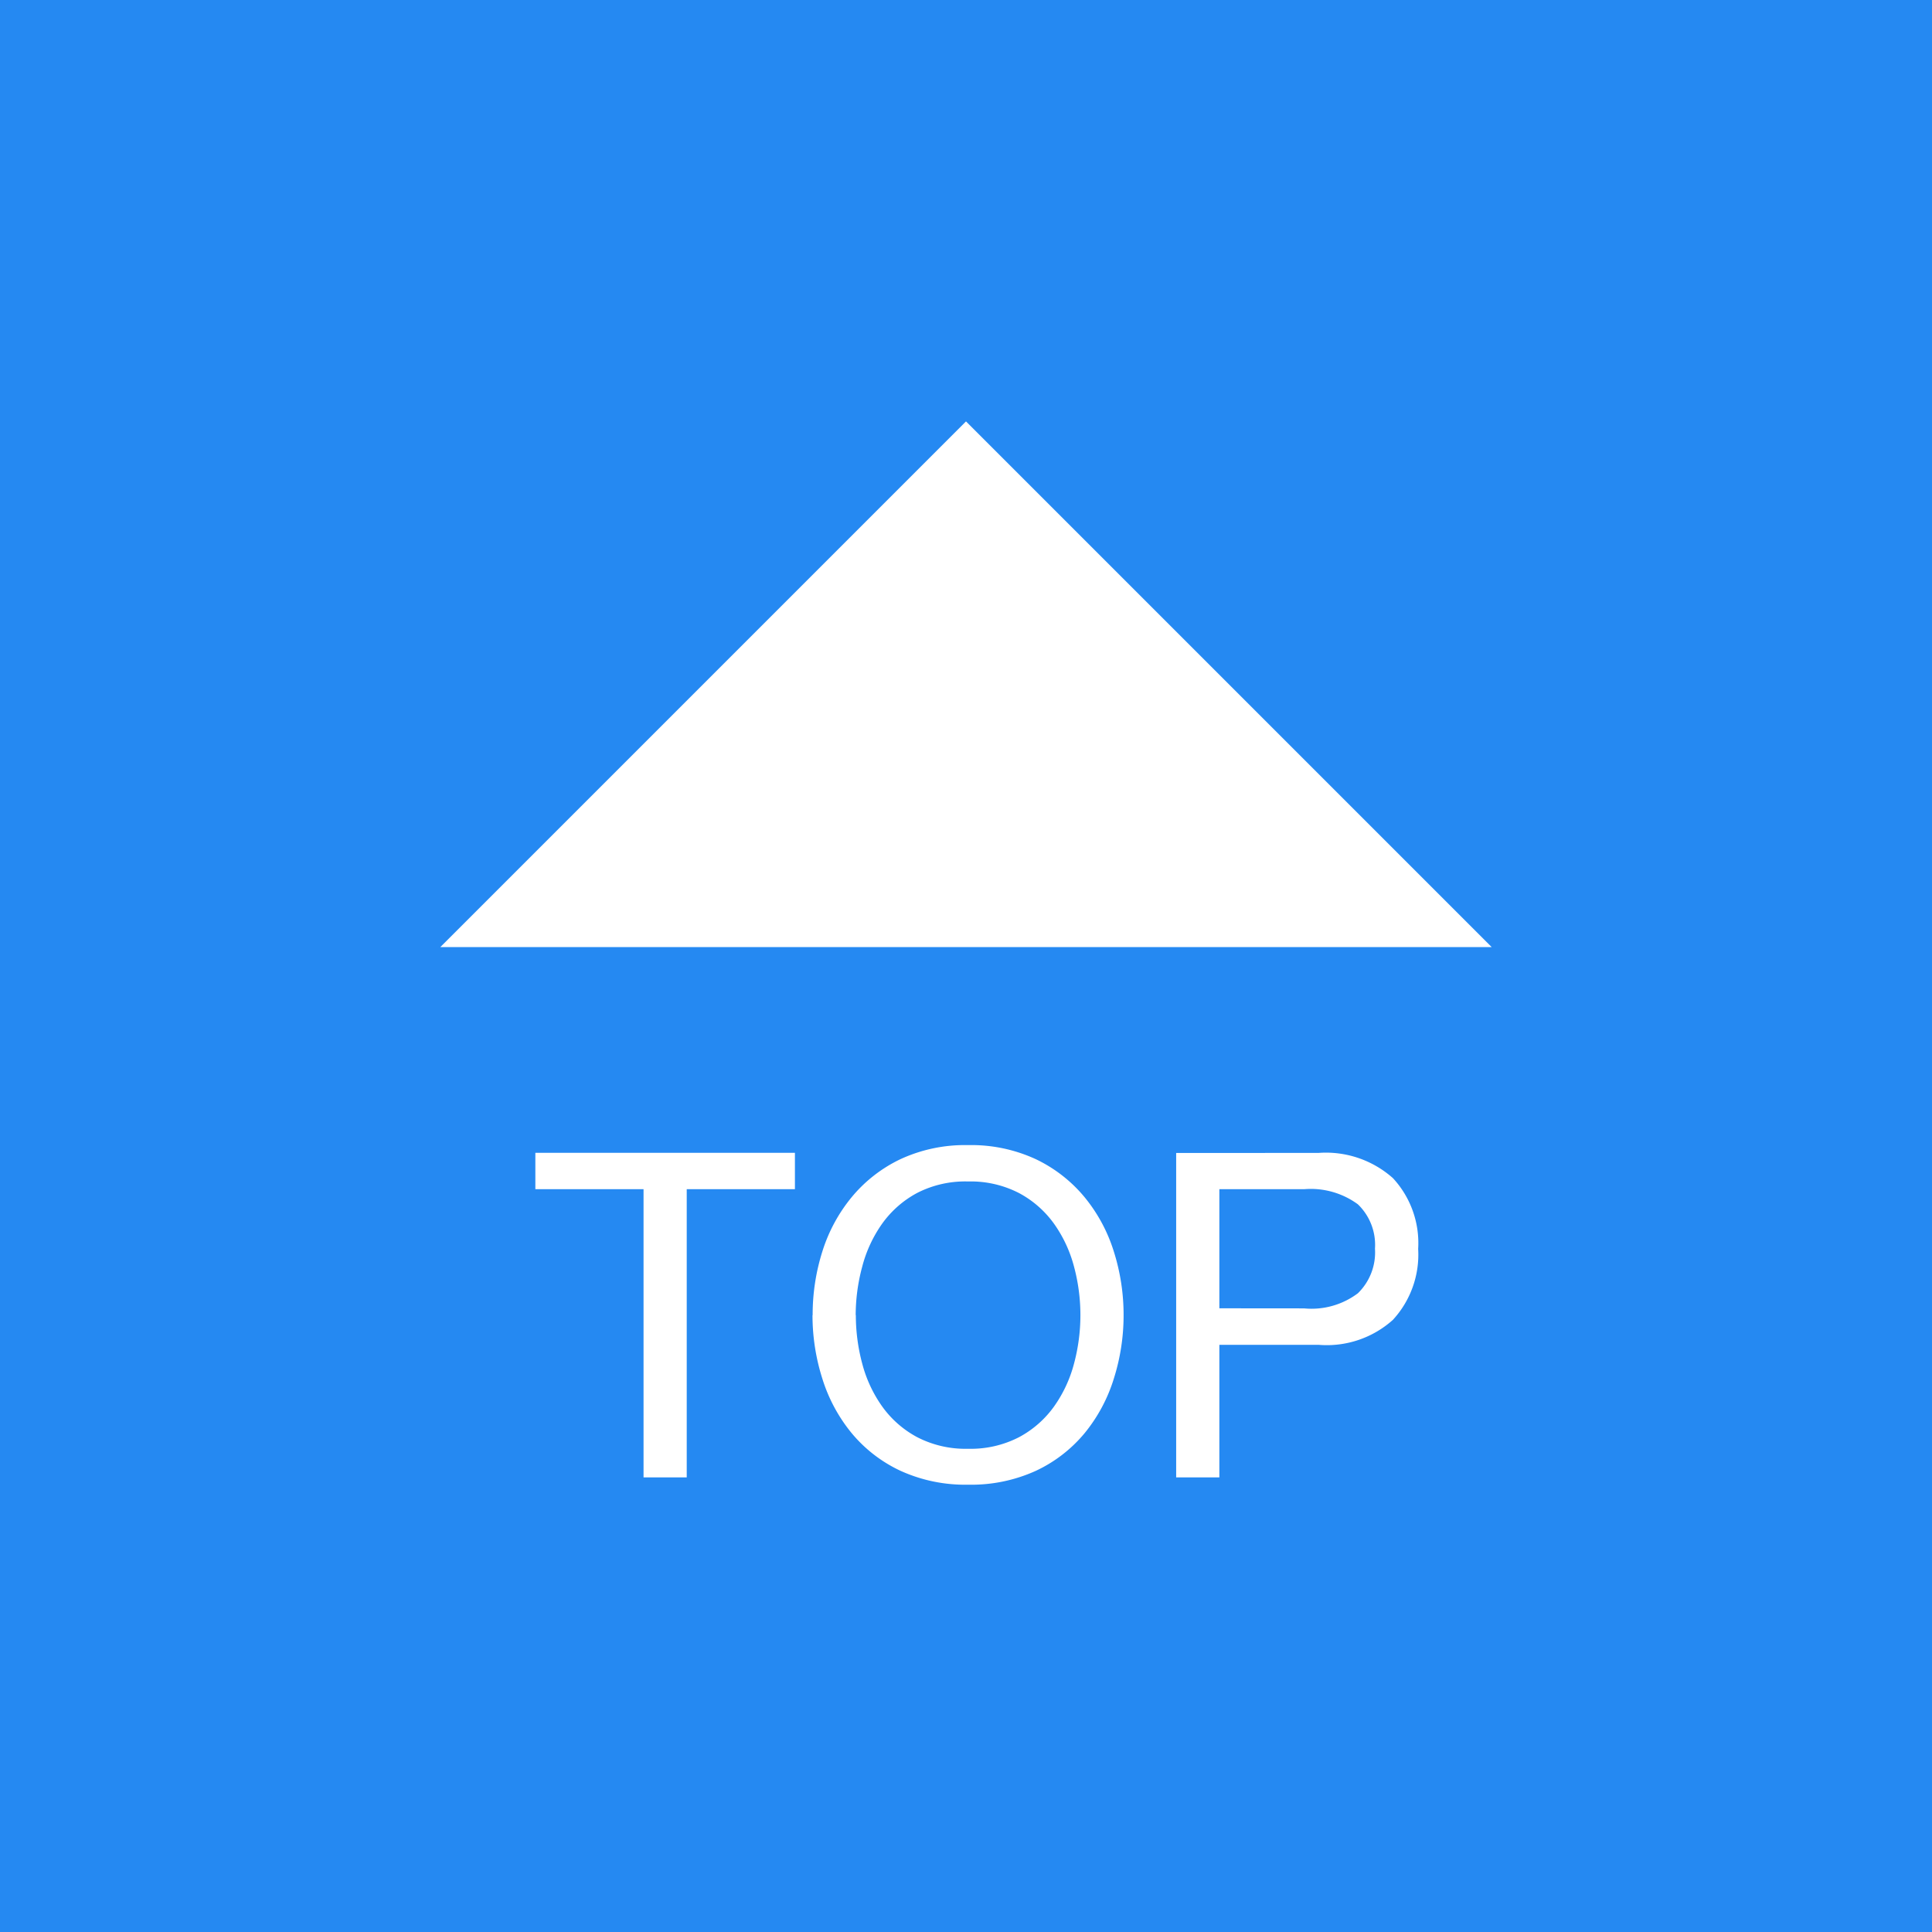 <svg xmlns="http://www.w3.org/2000/svg" width="51" height="51" viewBox="0 0 51 51">
  <g id="pageup_hover" transform="translate(-1119 -6163)">
    <g id="コンポーネント_38_2" data-name="コンポーネント 38 – 2" transform="translate(1119 6163)">
      <rect id="長方形_40" data-name="長方形 40" width="51" height="51" fill="#2589f2"/>
    </g>
    <path id="パス_29" data-name="パス 29" d="M0,0H19.624L0,19.624Z" transform="translate(1144.5 6174.124) rotate(45)" fill="#fff"/>
    <path id="パス_39" data-name="パス 39" d="M-9.012-7.608V0h1.14V-7.608h2.856v-.96h-6.852v.96Zm5.6,3.324A4.939,4.939,0,0,1-3.24-5.562,3.471,3.471,0,0,1-2.712-6.7a2.7,2.7,0,0,1,.924-.81A2.779,2.779,0,0,1-.444-7.812,2.779,2.779,0,0,1,.9-7.506a2.7,2.7,0,0,1,.924.81,3.471,3.471,0,0,1,.528,1.134A4.939,4.939,0,0,1,2.52-4.284a4.939,4.939,0,0,1-.168,1.278,3.471,3.471,0,0,1-.528,1.134,2.7,2.7,0,0,1-.924.81A2.779,2.779,0,0,1-.444-.756a2.779,2.779,0,0,1-1.344-.306,2.7,2.7,0,0,1-.924-.81A3.471,3.471,0,0,1-3.24-3.006,4.939,4.939,0,0,1-3.408-4.284Zm-1.14,0A5.521,5.521,0,0,0-4.29-2.6a4.249,4.249,0,0,0,.774,1.434,3.714,3.714,0,0,0,1.284.99A4.113,4.113,0,0,0-.444.192,4.113,4.113,0,0,0,1.344-.174a3.714,3.714,0,0,0,1.284-.99A4.249,4.249,0,0,0,3.4-2.6,5.521,5.521,0,0,0,3.66-4.284,5.522,5.522,0,0,0,3.4-5.97,4.249,4.249,0,0,0,2.628-7.4a3.778,3.778,0,0,0-1.284-1A4.057,4.057,0,0,0-.444-8.772,4.057,4.057,0,0,0-2.232-8.4a3.778,3.778,0,0,0-1.284,1A4.249,4.249,0,0,0-4.29-5.97,5.521,5.521,0,0,0-4.548-4.284Zm10.74-.18V-7.608H8.424a2.1,2.1,0,0,1,1.422.4,1.487,1.487,0,0,1,.45,1.17,1.506,1.506,0,0,1-.45,1.176,2.036,2.036,0,0,1-1.422.4Zm-1.14-4.1V0h1.14V-3.5H8.808a2.61,2.61,0,0,0,1.962-.66,2.544,2.544,0,0,0,.666-1.872A2.523,2.523,0,0,0,10.77-7.9a2.66,2.66,0,0,0-1.962-.666Z" transform="translate(1145 6202)" fill="#fff"/>
  </g>
</svg>
